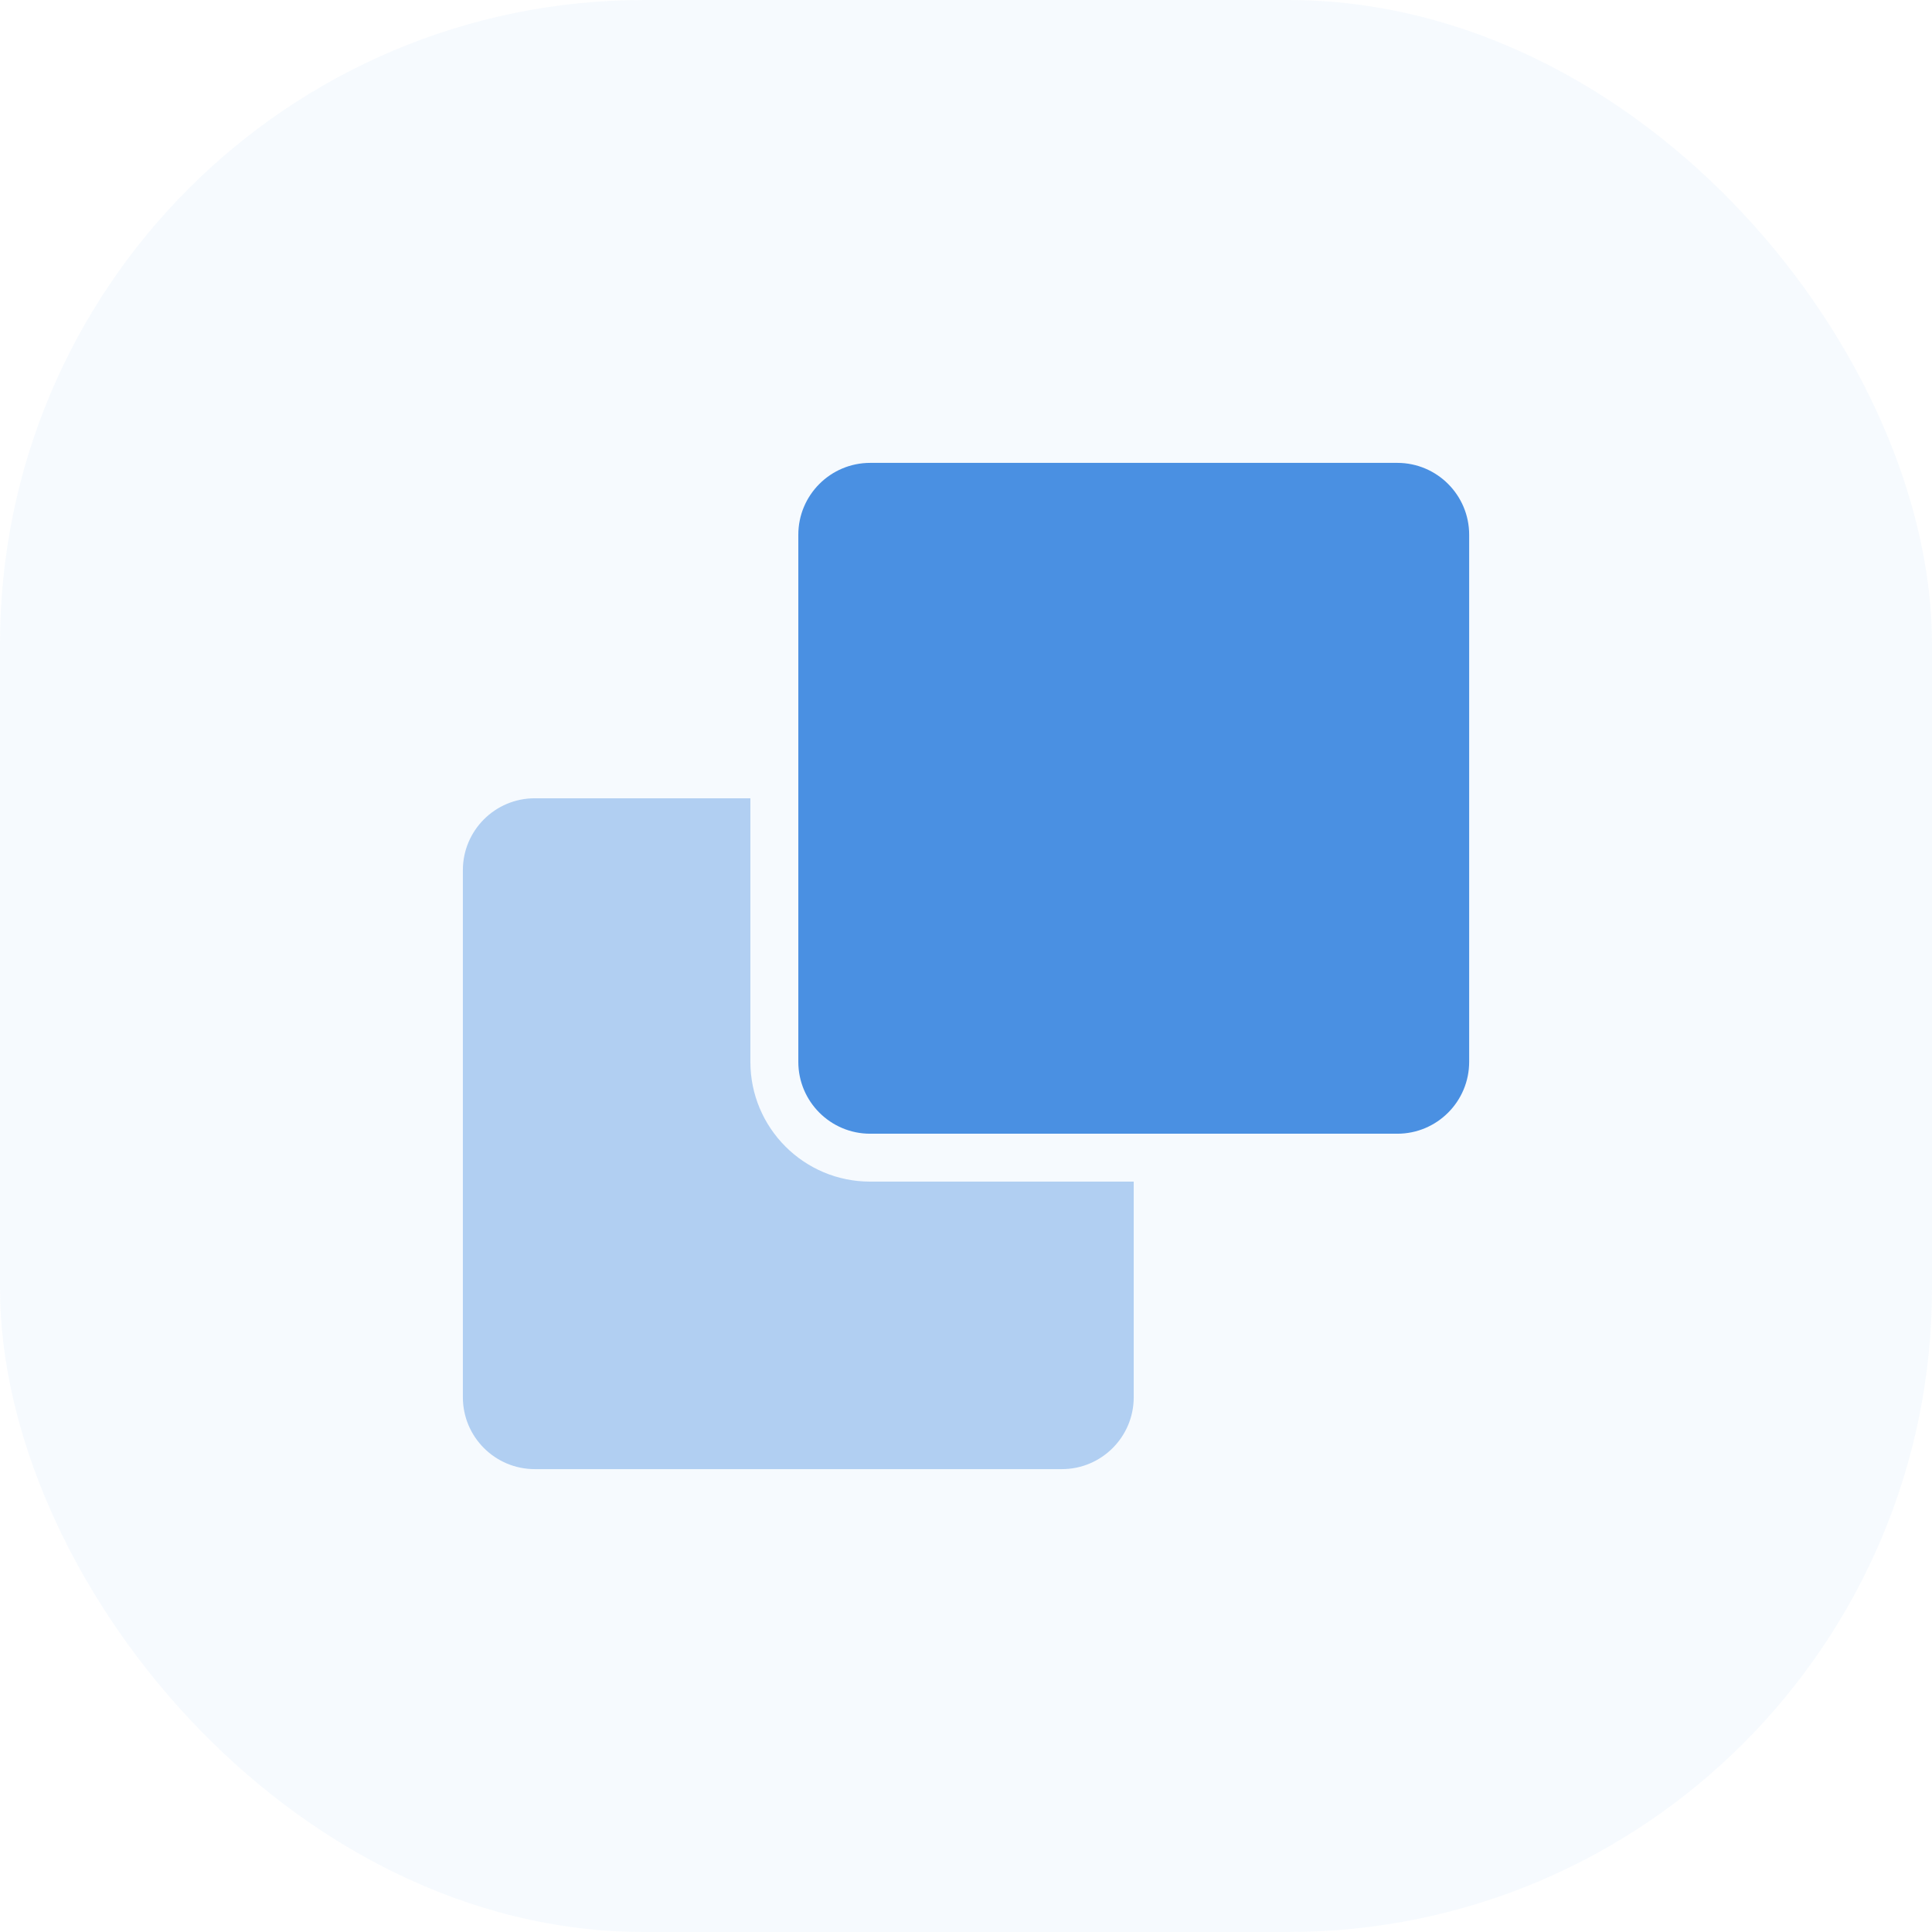 <svg width="48" height="48" viewBox="0 0 48 48" fill="none" xmlns="http://www.w3.org/2000/svg">
<rect opacity="0.05" width="48" height="48" rx="16" fill="#4A90E2"/>
<path opacity="0.4" d="M28.167 29.357V34.714C28.167 35.7 27.367 36.5 26.381 36.5H13.286C12.3 36.5 11.5 35.7 11.5 34.714V21.619C11.5 20.633 12.3 19.833 13.286 19.833H18.643V26.381C18.643 28.025 19.975 29.357 21.619 29.357H28.167Z" fill="#4A90E2"/>
<path fill-rule="evenodd" clip-rule="evenodd" d="M21.62 11.5H34.715C35.701 11.5 36.501 12.3 36.501 13.286V26.381C36.501 27.367 35.701 28.167 34.715 28.167H21.62C20.634 28.167 19.834 27.367 19.834 26.381V13.286C19.834 12.3 20.634 11.5 21.62 11.5Z" fill="#4A90E2"/>
</svg>

